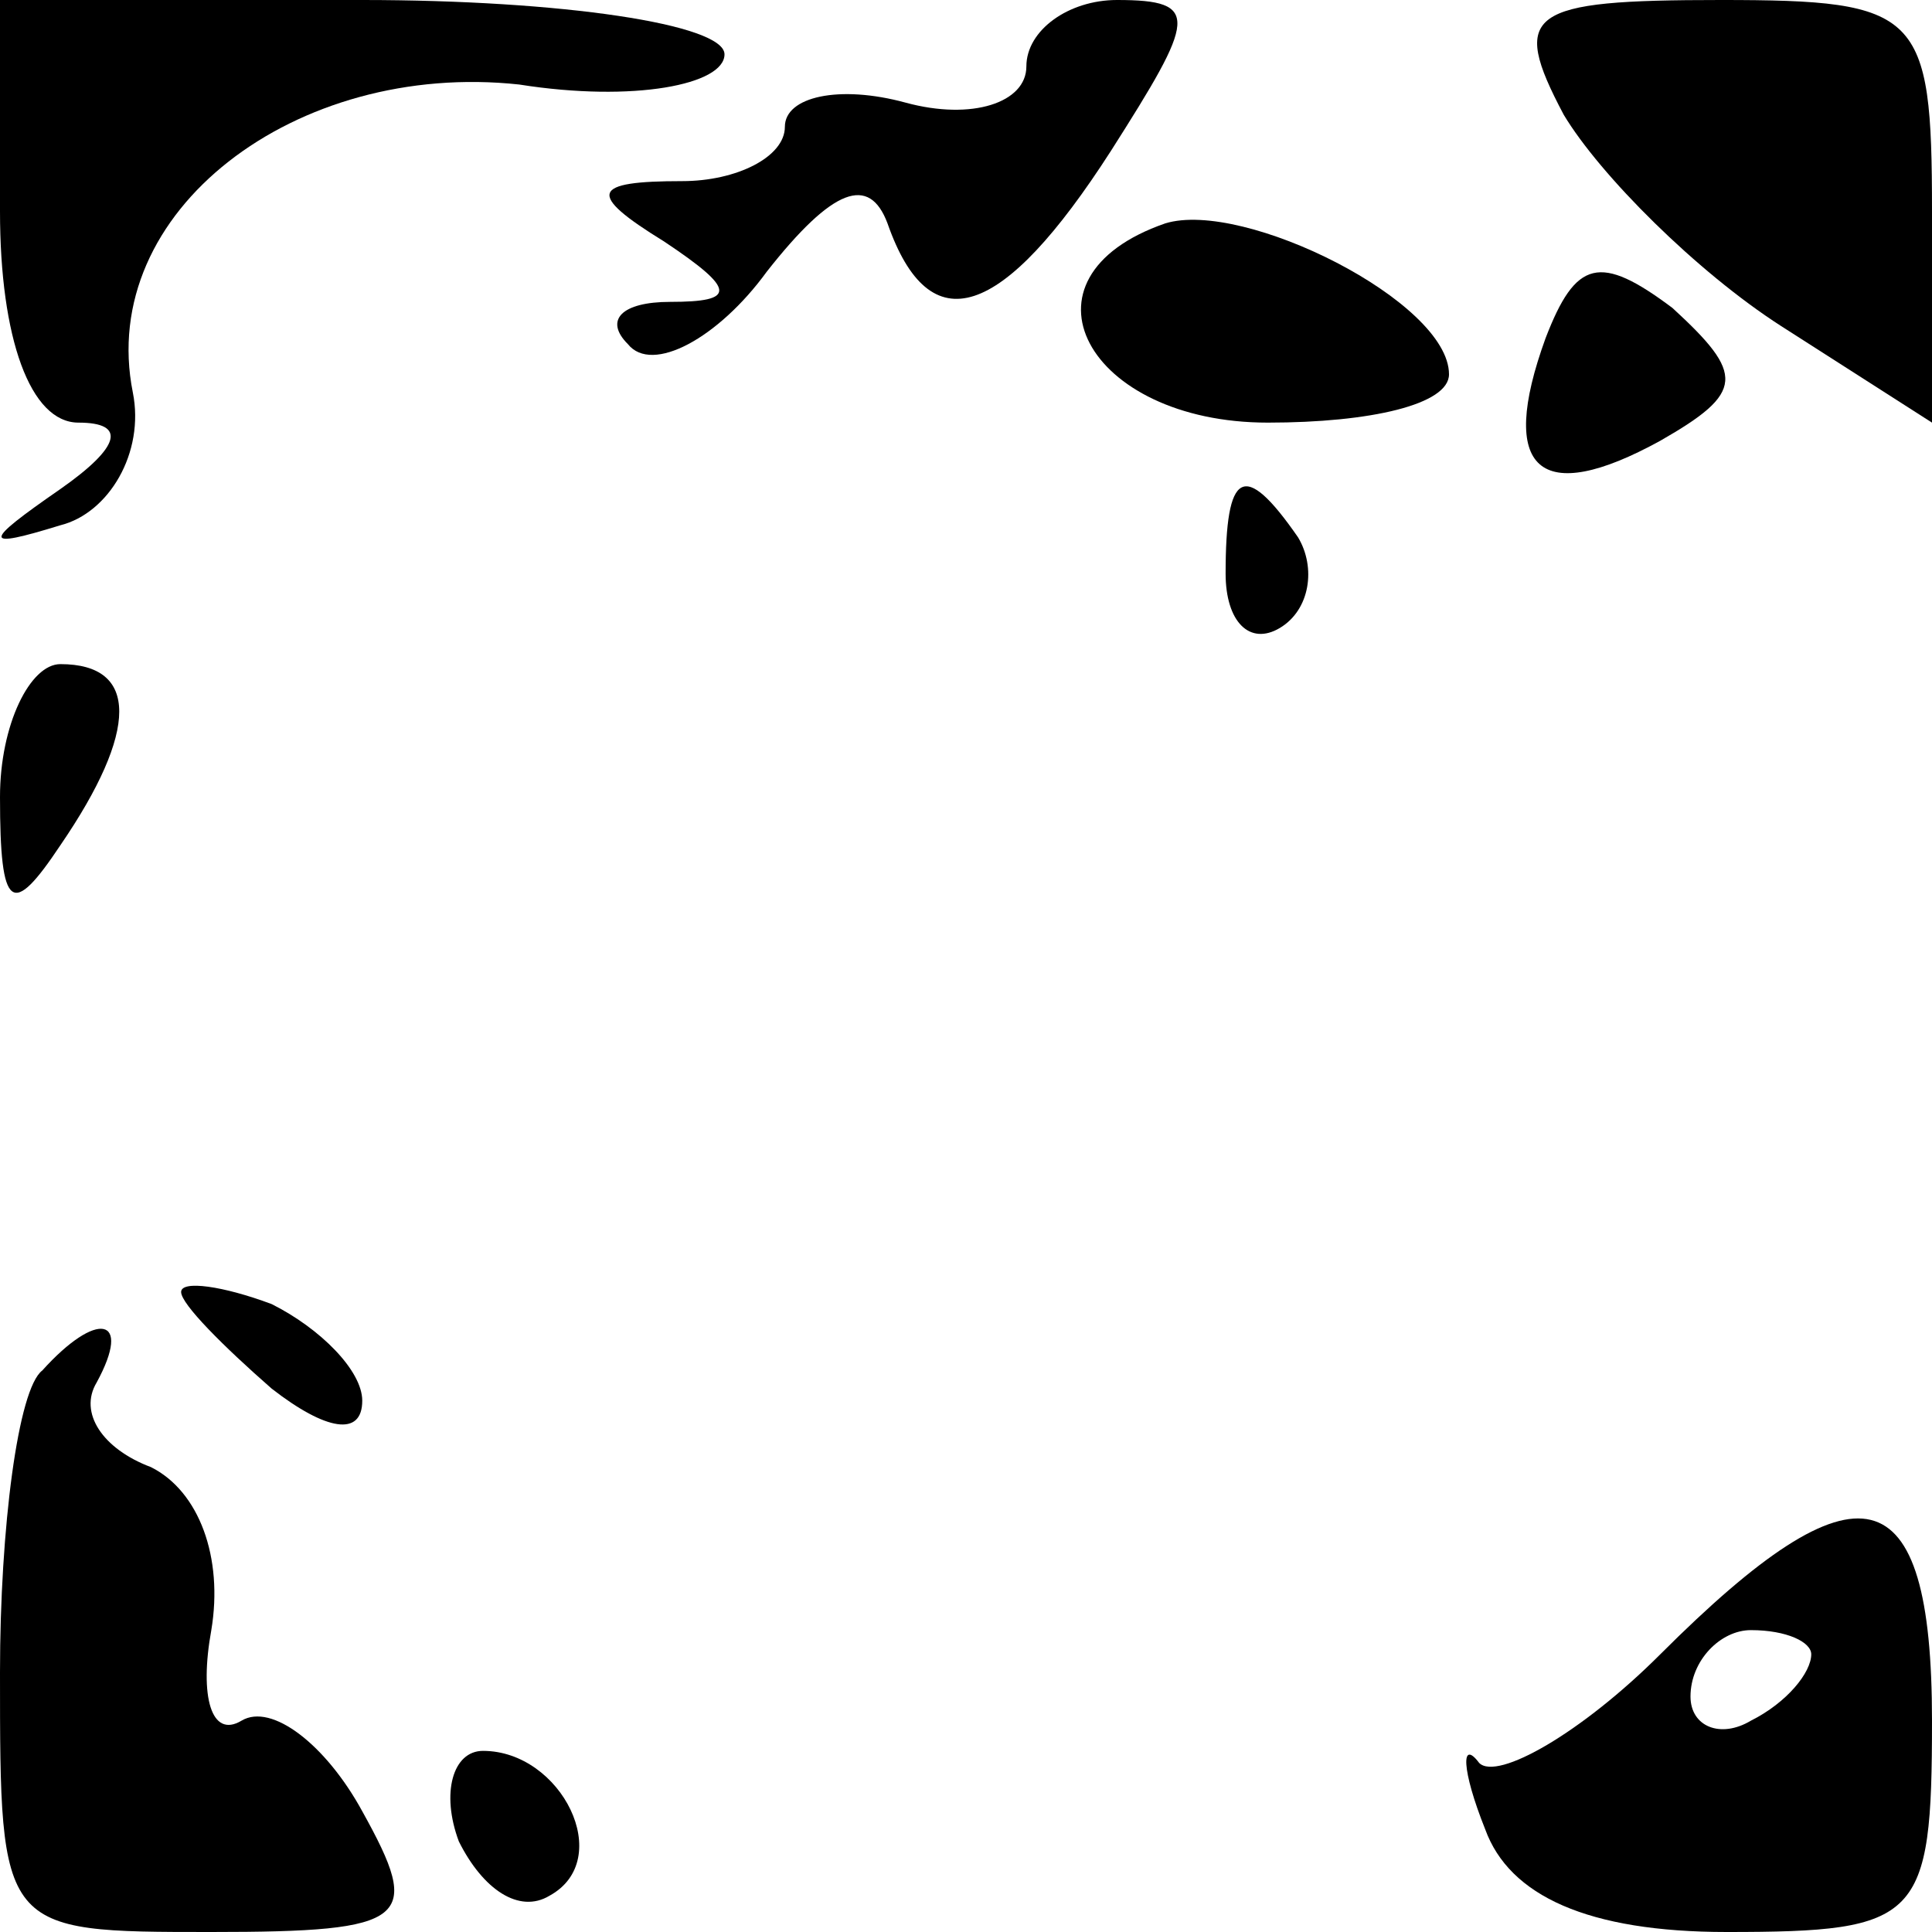 <?xml version="1.0" standalone="no"?>
<!DOCTYPE svg PUBLIC "-//W3C//DTD SVG 20010904//EN"
 "http://www.w3.org/TR/2001/REC-SVG-20010904/DTD/svg10.dtd">
<svg version="1.0" xmlns="http://www.w3.org/2000/svg"
 width="32pt" height="32pt" viewBox="0 0 32 32"
 preserveAspectRatio="xMidYMid meet">
<g transform="translate(0,32) scale(0.1,-0.1)"
fill="#000000" stroke="none">
<path d="M0 285 c0 -21 5 -35 13 -35 8 0 7 -4 -3 -11 -13 -9 -13 -10 0 -6 8 2
14 12 12 22 -6 30 27 55 64 51 19 -3 34 0 34 5 0 5 -27 9 -60 9 l-60 0 0 -35z"/>
<path d="M170 309 c0 -6 -9 -9 -20 -6 -11 3 -20 1 -20 -4 0 -5 -8 -9 -17 -9
-15 0 -16 -2 -3 -10 12 -8 12 -10 1 -10 -8 0 -11 -3 -7 -7 4 -5 15 1 23 12 11
14 17 16 20 8 7 -20 19 -16 37 12 14 22 15 25 1 25 -8 0 -15 -5 -15 -11z"/>
<path d="M259 301 c6 -10 22 -26 36 -35 l25 -16 0 35 c0 33 -2 35 -35 35 -32
0 -35 -2 -26 -19z"/>
<path d="M193 283 c-26 -9 -13 -33 17 -33 17 0 30 3 30 8 0 12 -34 29 -47 25z"/>
<path d="M256 264 c-8 -22 -1 -28 19 -17 14 8 14 11 2 22 -12 9 -16 8 -21 -5z"/>
<path d="M203 225 c0 -8 4 -12 9 -9 5 3 6 10 3 15 -9 13 -12 11 -12 -6z"/>
<path d="M0 188 c0 -19 2 -20 10 -8 13 19 13 30 0 30 -5 0 -10 -10 -10 -22z"/>
<path d="M30 106 c0 -2 7 -9 15 -16 9 -7 15 -8 15 -2 0 5 -7 12 -15 16 -8 3
-15 4 -15 2z"/>
<path d="M7 93 c-4 -3 -7 -26 -7 -50 0 -43 0 -43 35 -43 33 0 35 2 25 20 -6
11 -15 18 -20 15 -5 -3 -7 4 -5 15 2 12 -2 23 -10 27 -8 3 -12 9 -9 14 6 11 0
12 -9 2z"/>
<path d="M275 46 c-13 -13 -27 -21 -30 -18 -3 4 -3 -1 1 -11 4 -11 17 -17 40
-17 32 0 34 2 34 35 0 41 -12 44 -45 11z m25 0 c0 -3 -4 -8 -10 -11 -5 -3 -10
-1 -10 4 0 6 5 11 10 11 6 0 10 -2 10 -4z"/>
<path d="M76 15 c4 -8 10 -12 15 -9 11 6 2 24 -11 24 -5 0 -7 -7 -4 -15z"/>
</g>
</svg>
